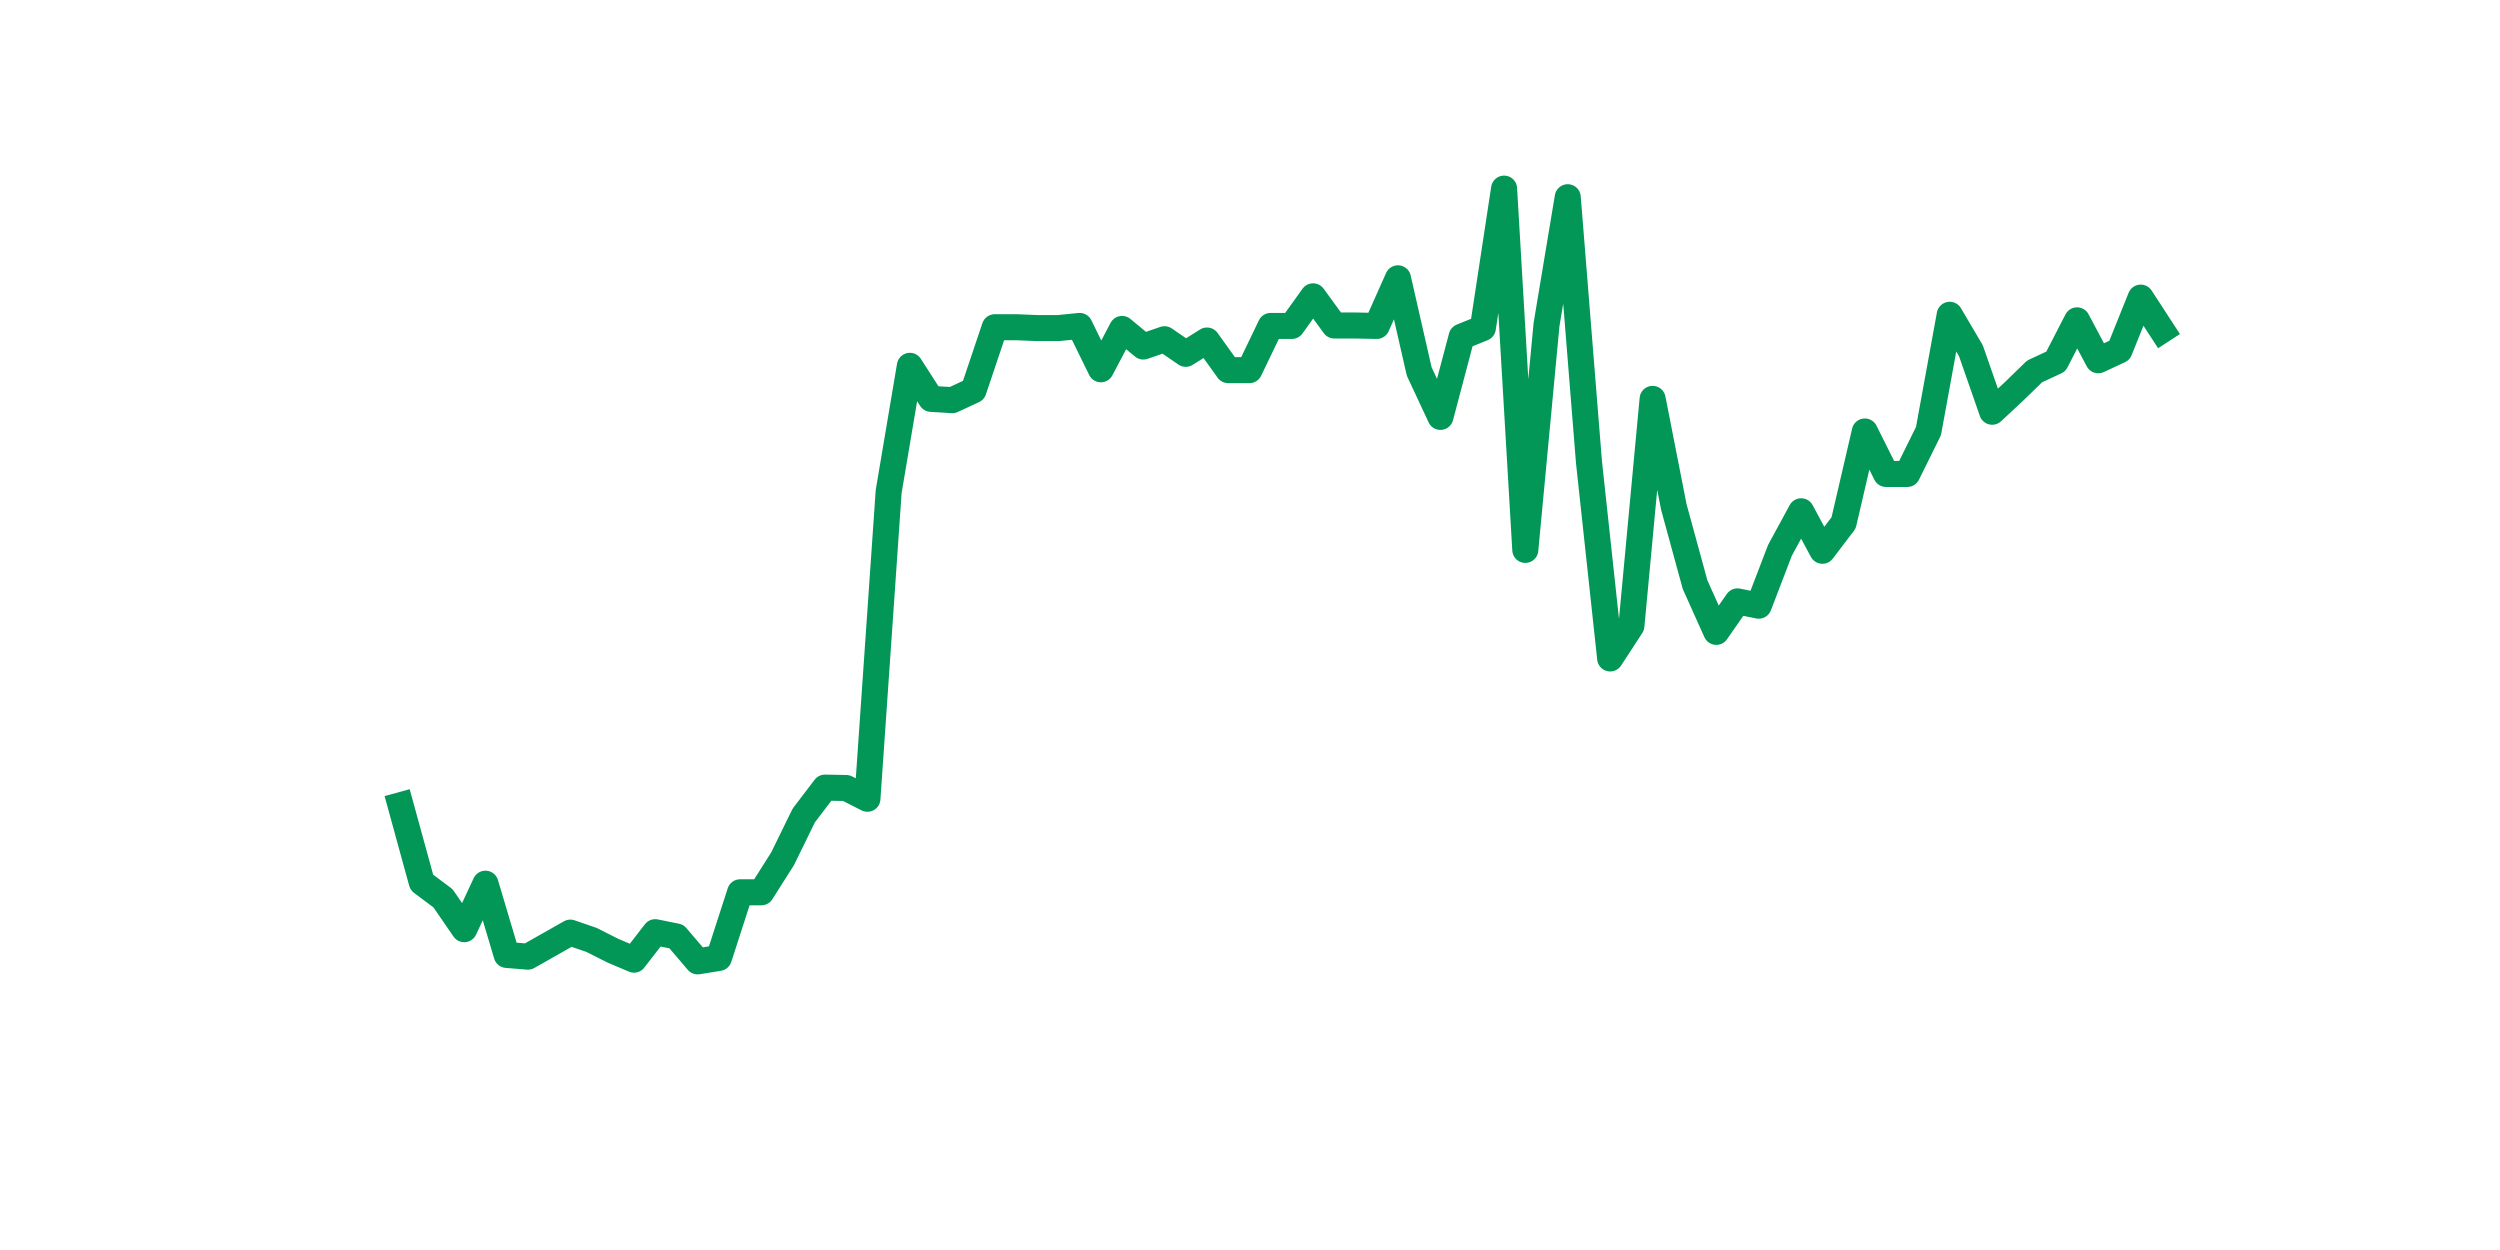 <?xml version="1.0" encoding="utf-8" standalone="no"?>
<!DOCTYPE svg PUBLIC "-//W3C//DTD SVG 1.1//EN"
  "http://www.w3.org/Graphics/SVG/1.1/DTD/svg11.dtd">
<svg xmlns:xlink="http://www.w3.org/1999/xlink" width="144pt" height="72pt" viewBox="0 0 144 72" xmlns="http://www.w3.org/2000/svg" version="1.1">
 <defs>
  <style type="text/css">*{stroke-linejoin: round; stroke-linecap: butt}</style>
 </defs>
 <g id="figure_1">
  <g id="patch_1">
   <path d="M 0 72 
L 144 72 
L 144 0 
L 0 0 
z
" style="fill: #ffffff"/>
  </g>
  <g id="axes_1">
   <g id="line2d_1">
    <path d="M 23.073 46.379 
L 24.295 50.827 
L 25.517 51.742 
L 26.74 53.521 
L 27.962 50.901 
L 29.184 55.004 
L 30.407 55.103 
L 31.629 54.411 
L 32.851 53.719 
L 34.074 54.139 
L 35.296 54.757 
L 36.519 55.276 
L 37.741 53.694 
L 38.963 53.941 
L 40.186 55.375 
L 41.408 55.177 
L 42.63 51.396 
L 43.853 51.396 
L 45.075 49.468 
L 46.297 46.972 
L 47.52 45.366 
L 48.742 45.39 
L 49.964 46.008 
L 51.187 28.313 
L 52.409 21.072 
L 53.631 22.975 
L 54.854 23.049 
L 56.076 22.481 
L 57.298 18.848 
L 58.521 18.848 
L 59.743 18.897 
L 60.965 18.897 
L 62.188 18.774 
L 63.41 21.27 
L 64.632 18.947 
L 65.855 19.96 
L 67.077 19.54 
L 68.299 20.38 
L 69.522 19.614 
L 70.744 21.319 
L 71.966 21.319 
L 73.189 18.774 
L 74.411 18.774 
L 75.634 17.069 
L 76.856 18.749 
L 78.078 18.749 
L 79.301 18.774 
L 80.523 16.031 
L 81.745 21.393 
L 82.968 24.013 
L 84.19 19.392 
L 85.412 18.897 
L 86.635 10.865 
L 87.857 31.674 
L 89.079 18.7 
L 90.302 11.36 
L 91.524 26.608 
L 92.746 37.927 
L 93.969 36.049 
L 95.191 22.975 
L 96.413 29.203 
L 97.636 33.676 
L 98.858 36.395 
L 100.08 34.64 
L 101.303 34.887 
L 102.525 31.699 
L 103.747 29.45 
L 104.97 31.724 
L 106.192 30.117 
L 107.414 24.853 
L 108.637 27.3 
L 109.859 27.3 
L 111.081 24.829 
L 112.304 18.131 
L 113.526 20.207 
L 114.749 23.716 
L 115.971 22.58 
L 117.193 21.393 
L 118.416 20.825 
L 119.638 18.453 
L 120.86 20.751 
L 122.083 20.182 
L 123.305 17.143 
L 124.527 19.021 
" clip-path="url(#p61a915ba74)" style="fill: none; stroke: #029756; stroke-width: 1.5; stroke-linecap: square"/>
   </g>
  </g>
 </g>
 <defs>
  <clipPath id="p61a915ba74">
   <rect x="18" y="8.64" width="111.6" height="48.96"/>
  </clipPath>
 </defs>
</svg>
